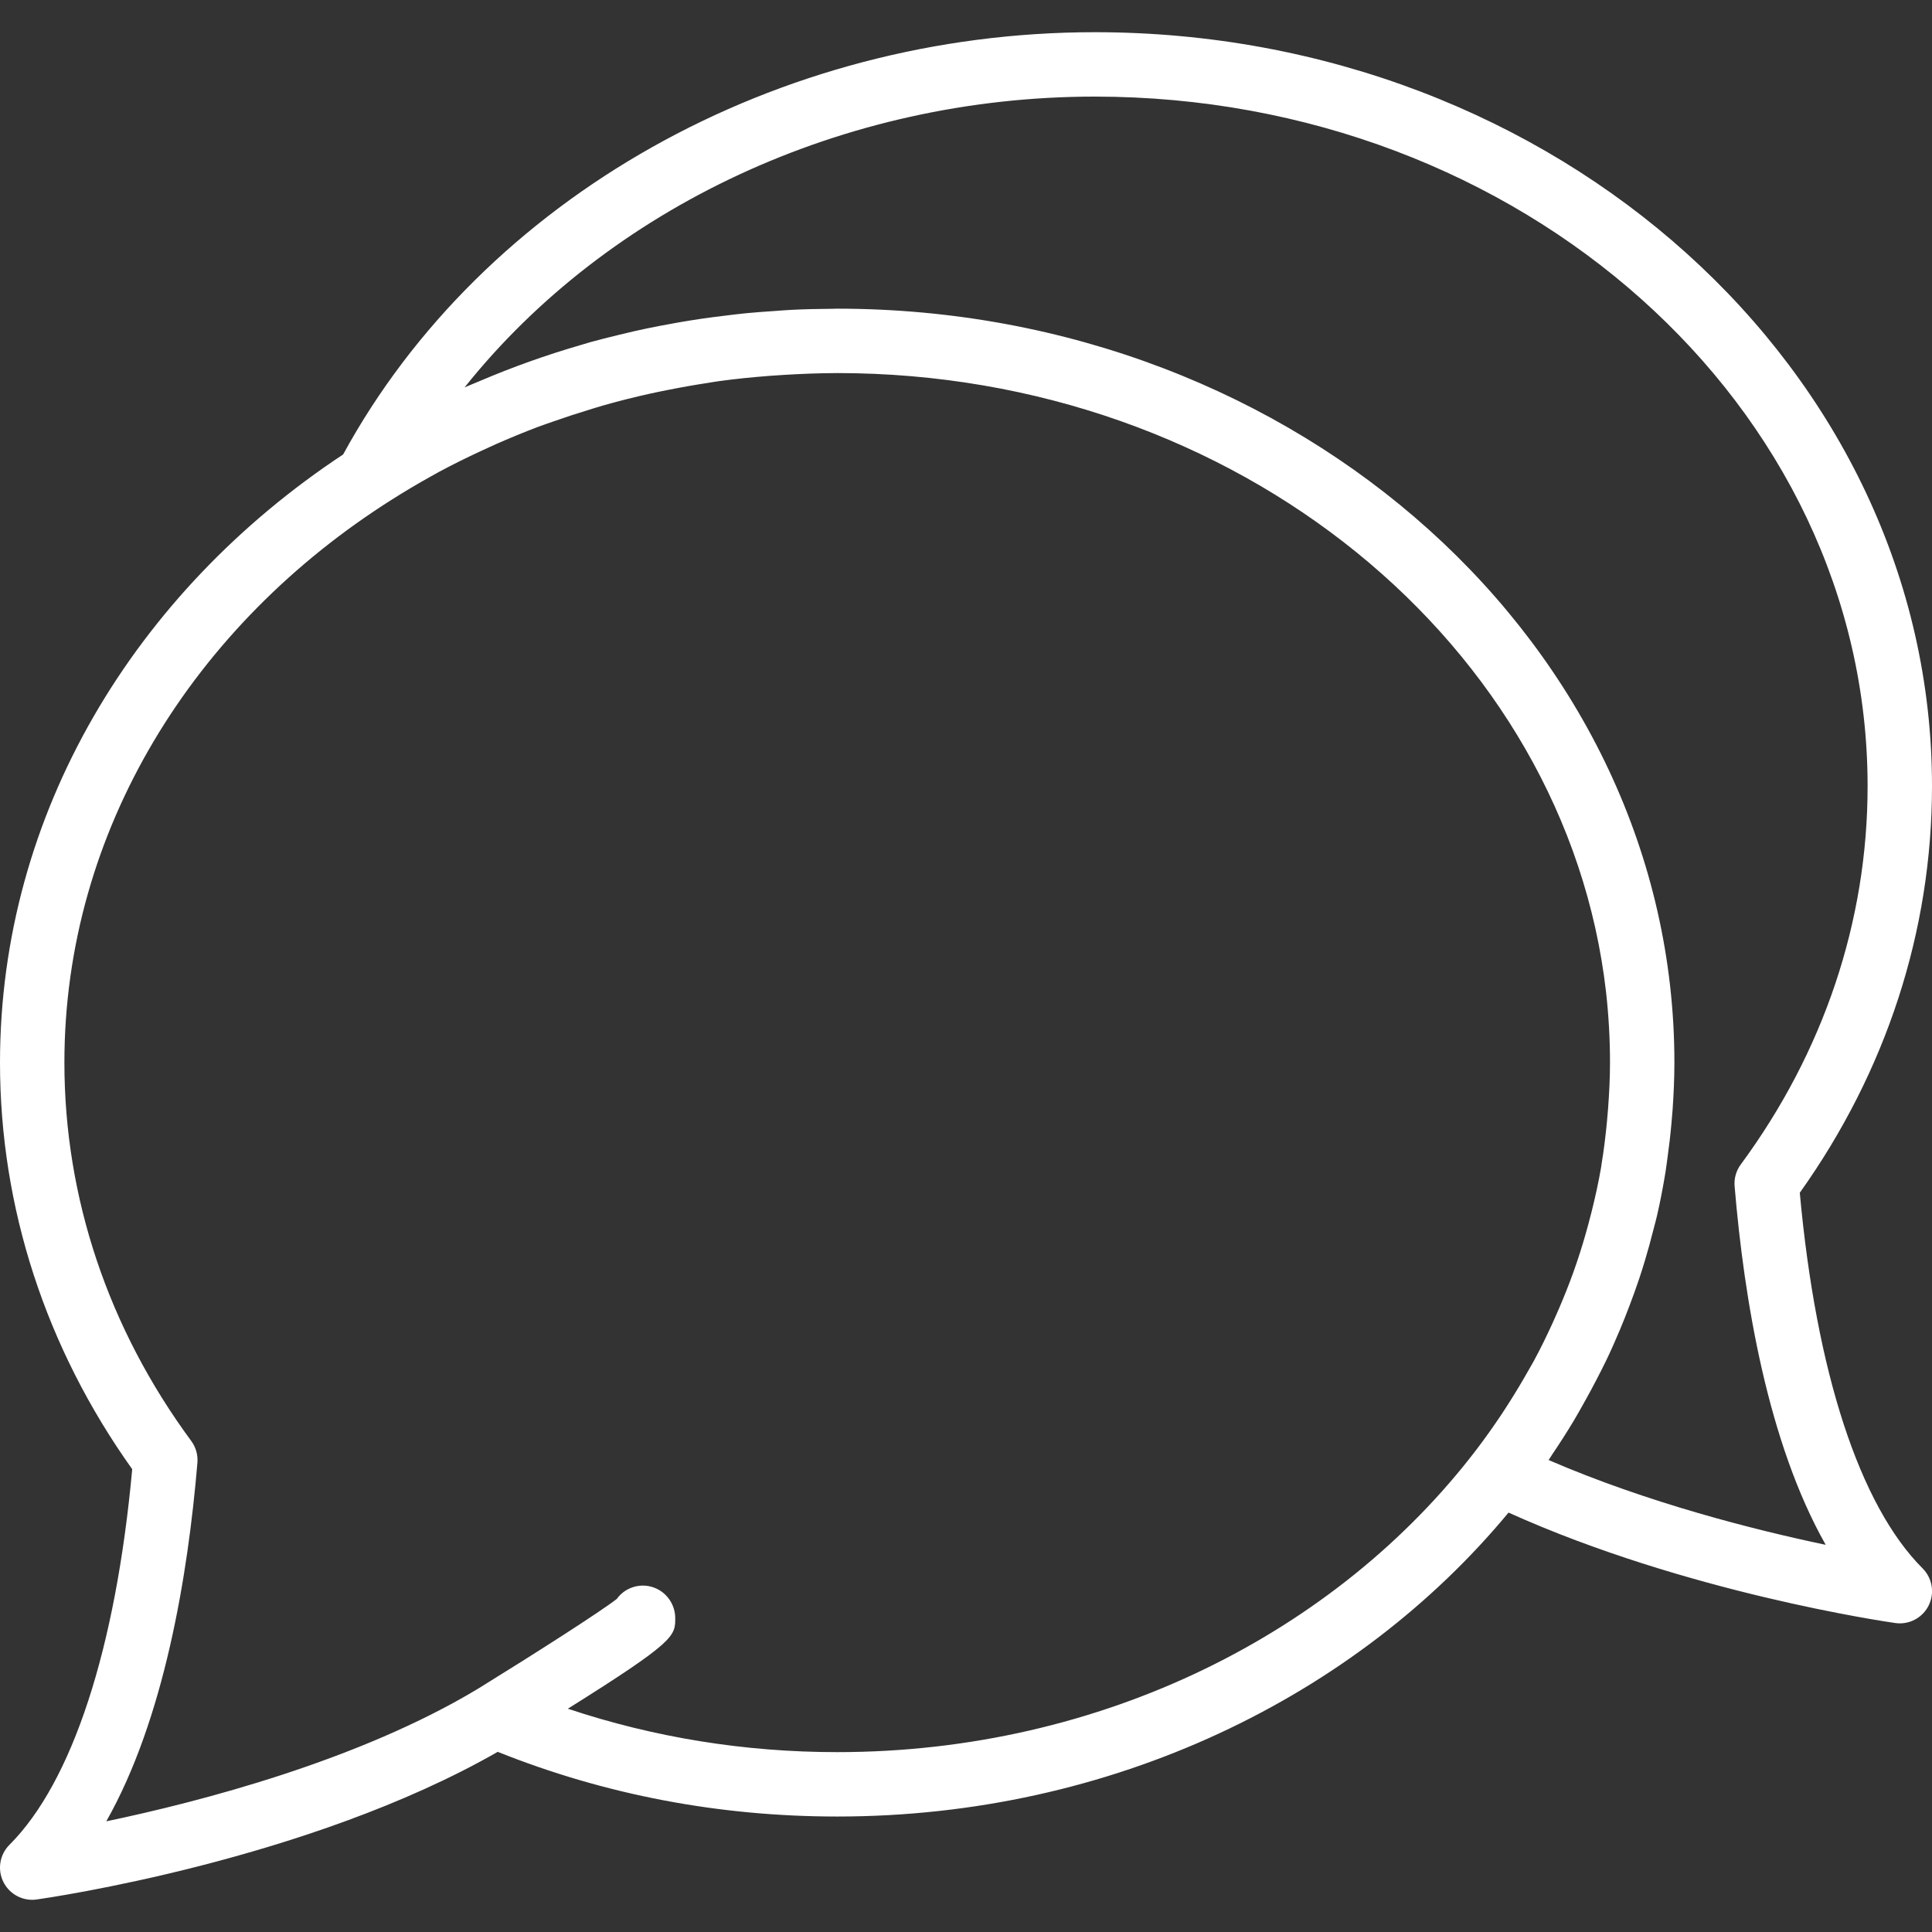 <?xml version="1.0" encoding="iso-8859-1"?>
<!-- Generator: Adobe Illustrator 18.0.0, SVG Export Plug-In . SVG Version: 6.00 Build 0)  -->
<!DOCTYPE svg PUBLIC "-//W3C//DTD SVG 1.1//EN" "http://www.w3.org/Graphics/SVG/1.1/DTD/svg11.dtd">
<svg version="1.1" id="Capa_1" xmlns="http://www.w3.org/2000/svg" xmlns:xlink="http://www.w3.org/1999/xlink" x="0px" y="0px"
	 viewBox="0 0 60 60" style="enable-background:new 0 0 60 60;" xml:space="preserve" fill="white">
<rect x="0" y="0" width="60" height="60" fill="#333333" stroke="none"/>
<path d="M55.894,37.042C58.582,33.27,60,28.912,60,24.414C60,11.503,48.337,1,34,1C24.13,1,15.002,6.142,10.656,14.114
	C4.201,18.379,0,25.254,0,33c0,4.499,1.418,8.856,4.106,12.627c-0.51,5.578-1.86,9.712-3.813,11.666
	c-0.304,0.304-0.38,0.768-0.188,1.153C0.276,58.789,0.625,59,1,59c0.046,0,0.093-0.003,0.14-0.01
	c0.349-0.049,8.432-1.213,14.317-4.585c3.33,1.333,6.874,2.009,10.544,2.009c8.525,0,16.104-3.714,20.848-9.439
	c5.512,2.487,11.738,3.391,12.012,3.43c0.047,0.006,0.094,0.01,0.14,0.01c0.375,0,0.724-0.211,0.895-0.554
	c0.192-0.385,0.116-0.849-0.188-1.153C57.753,46.753,56.403,42.619,55.894,37.042z M26,54.414c-2.891,0-5.695-0.458-8.365-1.348
	c3.336-2.091,3.338-2.255,3.335-2.821c-0.002-0.349-0.191-0.681-0.49-0.86c-0.449-0.27-1.025-0.146-1.326,0.272
	c-0.492,0.385-2.502,1.673-4.294,2.779l0,0c-3.701,2.235-8.645,3.517-11.559,4.127c1.797-3.174,2.535-7.623,2.83-11.136
	c0.02-0.241-0.048-0.482-0.192-0.677C3.362,41.255,2,37.192,2,33c0-7.217,4.026-13.606,10.175-17.488
	c0.391-0.247,0.788-0.484,1.193-0.709c0.086-0.048,0.171-0.097,0.258-0.144c0.423-0.228,0.854-0.44,1.29-0.643
	c0.157-0.073,0.314-0.146,0.474-0.217c0.44-0.194,0.884-0.378,1.335-0.548c0.159-0.06,0.322-0.113,0.483-0.17
	c0.353-0.124,0.709-0.241,1.068-0.35c0.169-0.052,0.338-0.106,0.509-0.154c0.467-0.132,0.94-0.249,1.416-0.355
	c0.171-0.038,0.344-0.072,0.517-0.107c0.421-0.084,0.844-0.16,1.27-0.224c0.111-0.017,0.22-0.038,0.332-0.053
	c0.521-0.072,1.047-0.124,1.576-0.165c0.148-0.012,0.297-0.021,0.446-0.03c0.537-0.033,1.076-0.055,1.619-0.056
	c0.014,0,0.027-0.001,0.041-0.001c12.406,0,22.645,8.443,23.876,19.227C49.958,31.533,50,32.262,50,33
	c0,0.483-0.025,0.964-0.061,1.443c-0.009,0.125-0.02,0.249-0.032,0.374c-0.042,0.443-0.095,0.884-0.167,1.321
	c-0.006,0.037-0.01,0.075-0.016,0.113c-0.078,0.457-0.179,0.909-0.29,1.359c-0.034,0.138-0.07,0.275-0.107,0.411
	c-0.107,0.397-0.225,0.791-0.357,1.181c-0.034,0.101-0.069,0.201-0.105,0.301c-0.137,0.382-0.288,0.76-0.449,1.136
	c-0.064,0.148-0.129,0.296-0.196,0.443c-0.18,0.393-0.369,0.783-0.576,1.166c-0.058,0.108-0.122,0.214-0.183,0.322
	c-0.181,0.321-0.371,0.639-0.57,0.952c-0.087,0.137-0.174,0.274-0.264,0.409c-0.247,0.369-0.504,0.733-0.777,1.091
	C41.529,50.685,34.244,54.414,26,54.414z M48.094,45.343c0.043-0.062,0.079-0.128,0.122-0.19c0.23-0.339,0.45-0.684,0.661-1.035
	c0.123-0.205,0.238-0.414,0.354-0.622c0.12-0.214,0.236-0.429,0.348-0.646c0.108-0.209,0.216-0.418,0.317-0.629
	c0.145-0.303,0.281-0.611,0.411-0.921c0.104-0.247,0.202-0.496,0.297-0.746c0.106-0.279,0.208-0.56,0.303-0.844
	c0.063-0.191,0.124-0.382,0.181-0.574c0.094-0.312,0.18-0.628,0.26-0.945c0.036-0.143,0.077-0.284,0.11-0.428
	c0.104-0.449,0.19-0.903,0.265-1.361c0.023-0.142,0.04-0.284,0.06-0.427c0.05-0.356,0.092-0.714,0.124-1.074
	c0.013-0.145,0.027-0.289,0.037-0.435C51.977,33.981,52,33.493,52,33C52,20.089,40.337,9.586,26,9.586
	c-0.056,0-0.11,0.004-0.166,0.004c-0.419,0.002-0.836,0.012-1.25,0.032c-0.194,0.009-0.386,0.027-0.579,0.04
	c-0.274,0.019-0.548,0.037-0.82,0.064c-0.229,0.022-0.456,0.051-0.684,0.079c-0.229,0.028-0.458,0.056-0.686,0.089
	c-0.25,0.036-0.499,0.078-0.747,0.12c-0.196,0.034-0.392,0.07-0.586,0.108c-0.268,0.052-0.535,0.107-0.8,0.167
	c-0.163,0.037-0.323,0.077-0.485,0.116c-0.289,0.07-0.577,0.142-0.863,0.221c-0.102,0.028-0.202,0.06-0.303,0.09
	c-1.064,0.309-2.104,0.679-3.118,1.112c-0.07,0.03-0.141,0.058-0.211,0.088c-0.091,0.04-0.184,0.074-0.274,0.115
	C18.882,6.451,26.186,3,34,3c13.233,0,24,9.606,24,21.414c0,4.191-1.362,8.254-3.939,11.75c-0.144,0.195-0.212,0.436-0.191,0.677
	c0.294,3.513,1.031,7.961,2.829,11.135C54.512,47.517,51.185,46.679,48.094,45.343z"/>
<g>
</g>
<g>
</g>
<g>
</g>
<g>
</g>
<g>
</g>
<g>
</g>
<g>
</g>
<g>
</g>
<g>
</g>
<g>
</g>
<g>
</g>
<g>
</g>
<g>
</g>
<g>
</g>
<g>
</g>
</svg>
